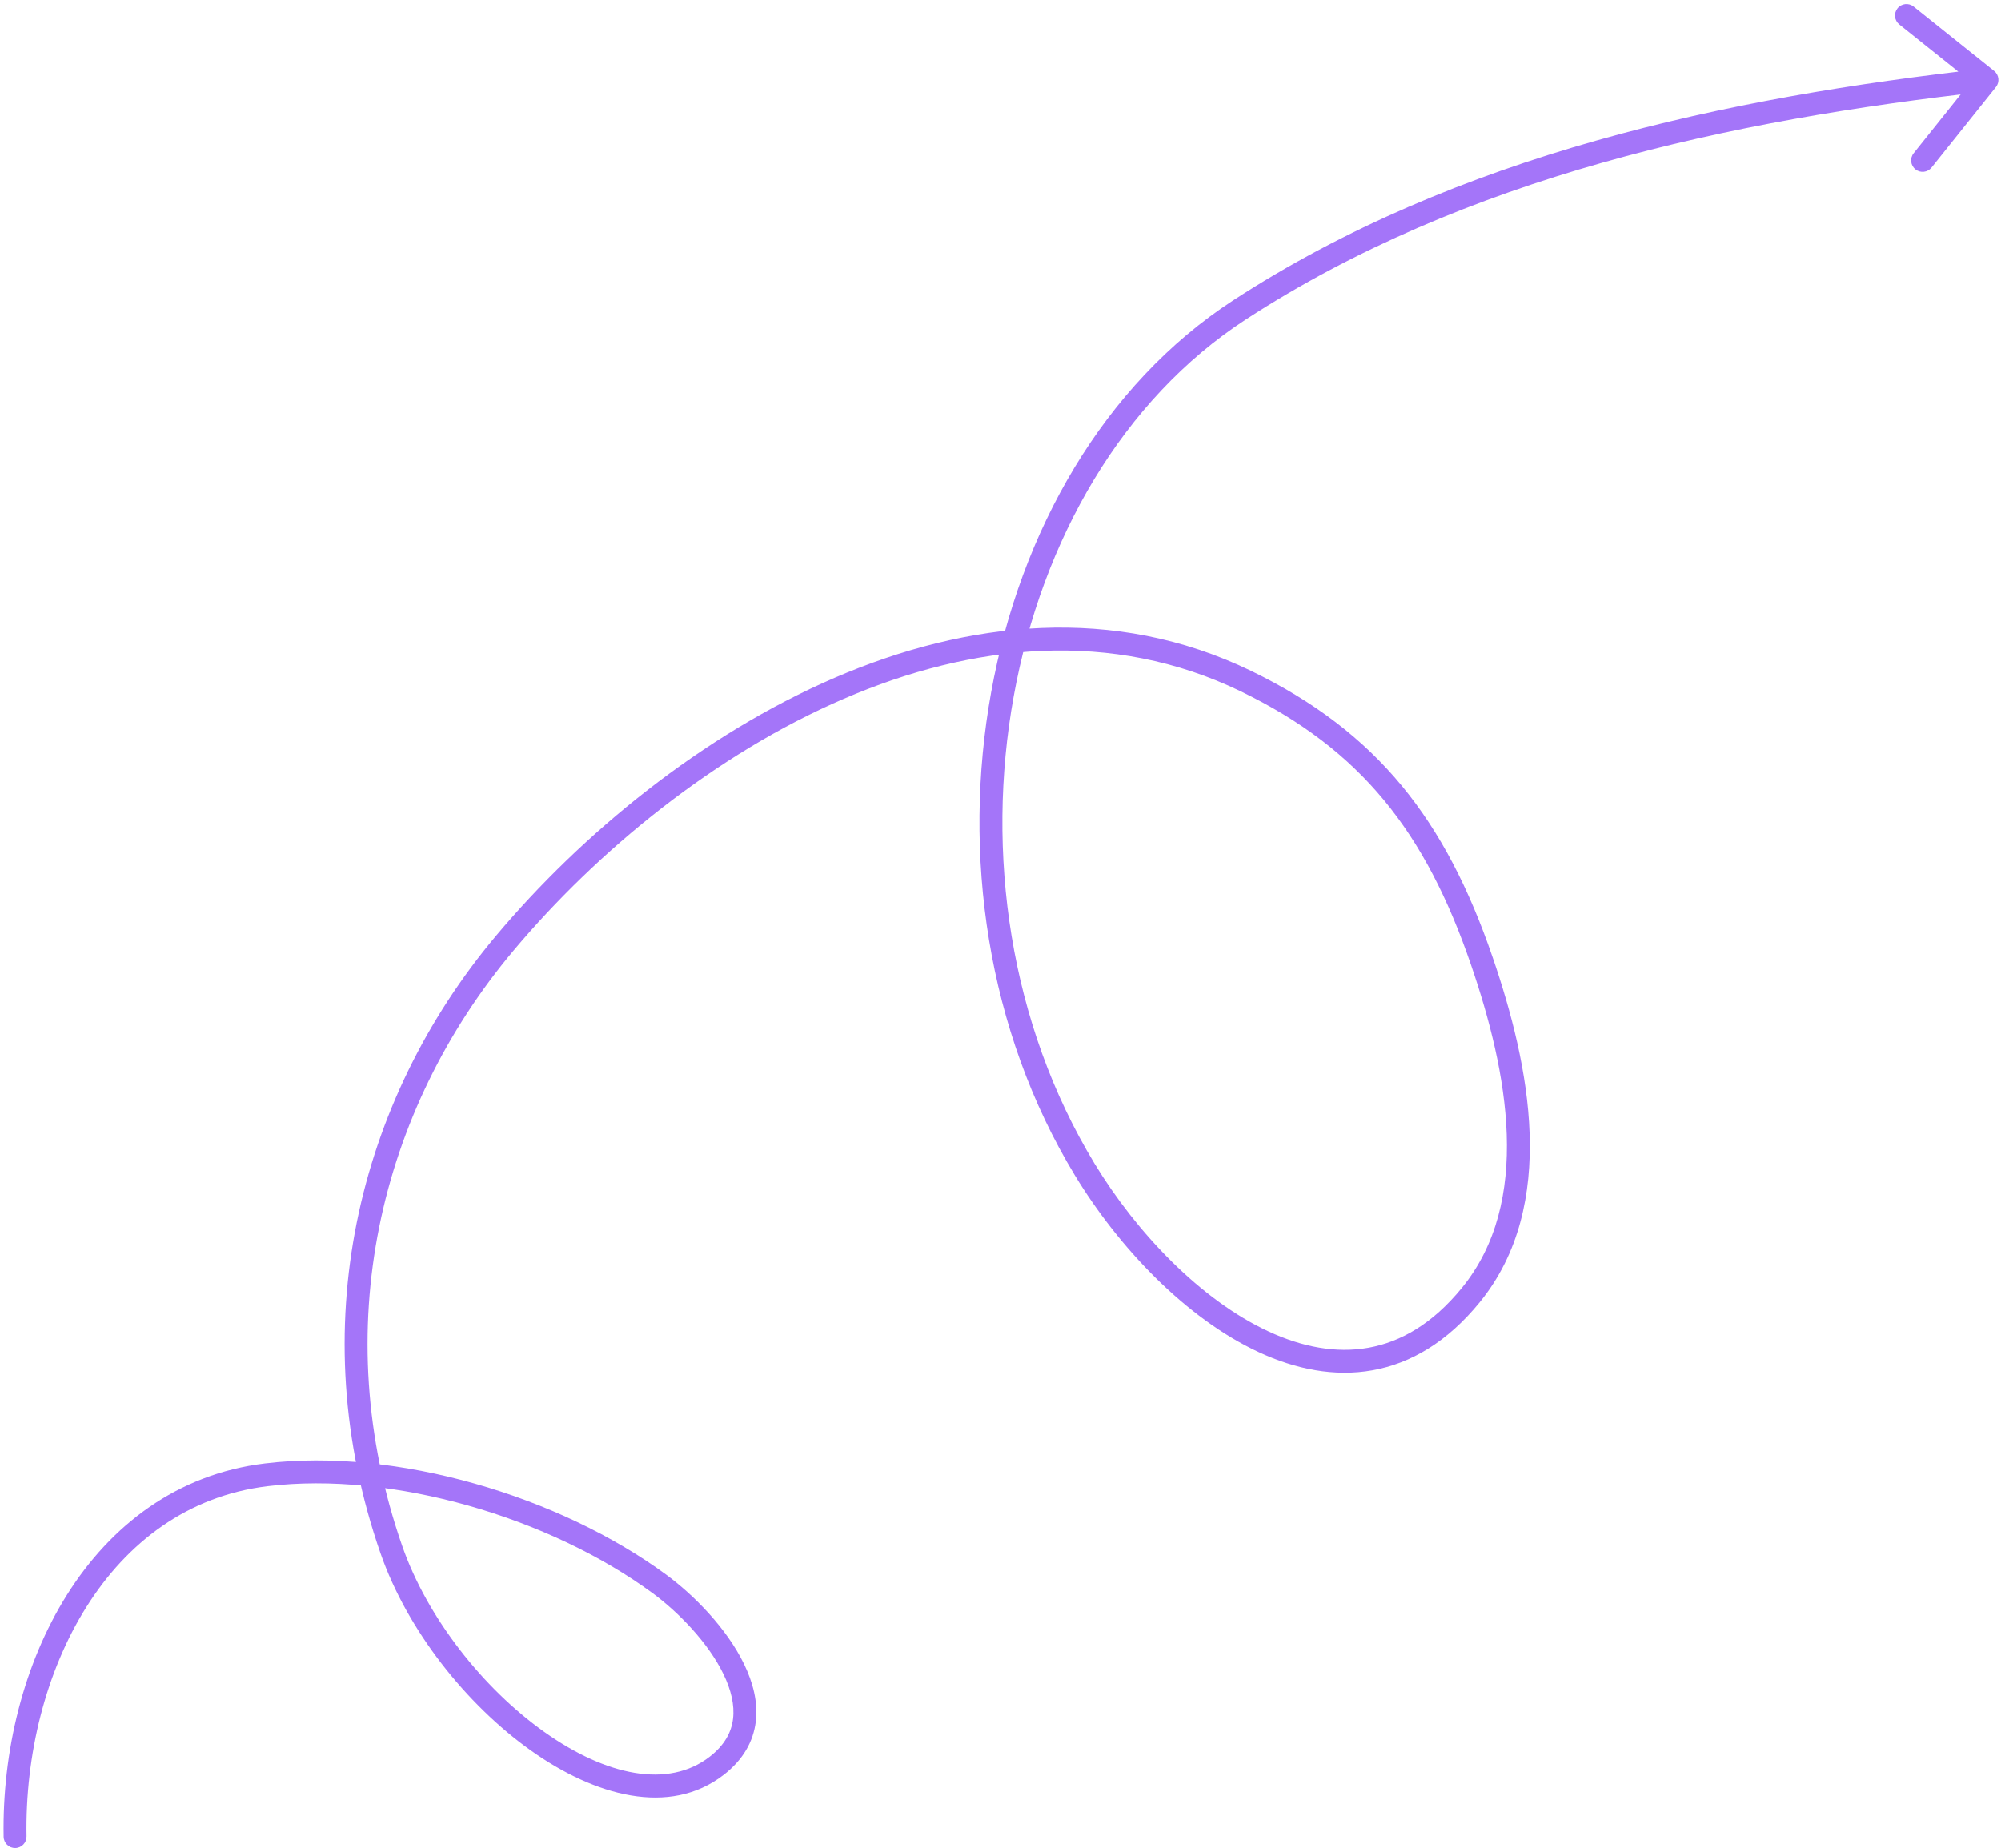 <svg width="262" height="242" viewBox="0 0 262 242" fill="none" xmlns="http://www.w3.org/2000/svg">
<path d="M0.474 240.51C0.489 241.338 1.172 241.998 2 241.983C2.829 241.968 3.488 241.285 3.473 240.457L0.474 240.51ZM34.863 193.123L34.683 191.634L34.863 193.123ZM86.348 207.411L87.237 206.202L86.348 207.411ZM93.835 231.214L94.754 232.4L93.835 231.214ZM51.246 202.926L52.663 202.432L51.246 202.926ZM66.093 123.501L64.944 122.537L66.093 123.501ZM163.122 89.179L162.469 90.529L163.122 89.179ZM192.574 169.582L193.736 170.53L192.574 169.582ZM142.037 153.151L140.755 153.93L142.037 153.151ZM162.296 40.58L163.113 41.838L162.296 40.58ZM261.335 11.399C261.852 10.752 261.747 9.808 261.1 9.291L250.556 0.86C249.909 0.342 248.965 0.447 248.448 1.094C247.931 1.742 248.036 2.685 248.683 3.203L258.055 10.697L250.561 20.069C250.043 20.716 250.149 21.66 250.796 22.177C251.443 22.695 252.387 22.59 252.904 21.943L261.335 11.399ZM3.473 240.457C3.284 229.798 5.965 218.918 11.316 210.419C16.653 201.942 24.607 195.876 35.044 194.612L34.683 191.634C23.182 193.026 14.498 199.734 8.777 208.82C3.071 217.884 0.276 229.356 0.474 240.51L3.473 240.457ZM35.044 194.612C51.416 192.63 72.013 198.726 85.46 208.619L87.237 206.202C73.243 195.906 51.893 189.551 34.683 191.634L35.044 194.612ZM85.46 208.619C88.78 211.062 92.725 215.078 94.732 219.226C95.73 221.289 96.195 223.273 95.979 225.057C95.769 226.79 94.9 228.492 92.917 230.028L94.754 232.4C97.314 230.417 98.642 228.016 98.957 225.418C99.265 222.871 98.581 220.294 97.432 217.919C95.145 213.191 90.802 208.825 87.237 206.202L85.46 208.619ZM92.917 230.028C87.506 234.219 79.384 232.544 71.261 226.774C63.256 221.087 55.94 211.839 52.663 202.432L49.83 203.419C53.33 213.465 61.056 223.204 69.524 229.22C77.876 235.152 87.659 237.895 94.754 232.4L92.917 230.028ZM52.663 202.432C42.779 174.066 49.662 145.402 67.241 124.466L64.944 122.537C46.736 144.221 39.573 173.981 49.83 203.419L52.663 202.432ZM67.241 124.466C78.219 111.391 93.599 98.769 110.48 91.501C127.349 84.238 145.583 82.37 162.469 90.529L163.775 87.828C145.876 79.179 126.694 81.254 109.294 88.746C91.905 96.232 76.163 109.175 64.944 122.537L67.241 124.466ZM162.469 90.529C178.263 98.161 186.662 109.014 192.604 126.341L195.441 125.368C189.291 107.435 180.421 95.872 163.775 87.828L162.469 90.529ZM192.604 126.341C194.99 133.301 197.026 141.066 197.28 148.525C197.534 155.973 196.01 162.995 191.411 168.634L193.736 170.53C198.94 164.148 200.547 156.324 200.278 148.423C200.009 140.532 197.868 132.444 195.441 125.368L192.604 126.341ZM191.411 168.634C187.569 173.345 183.397 175.721 179.182 176.476C174.944 177.234 170.497 176.383 166.086 174.337C157.224 170.226 148.821 161.43 143.319 152.373L140.755 153.93C146.451 163.306 155.25 172.617 164.824 177.058C169.631 179.288 174.71 180.324 179.711 179.429C184.734 178.529 189.512 175.71 193.736 170.53L191.411 168.634ZM143.319 152.373C132.185 134.045 129.018 111.657 132.726 91.188C136.435 70.711 146.992 52.314 163.113 41.838L161.479 39.322C144.514 50.346 133.595 69.558 129.774 90.653C125.951 111.757 129.197 134.905 140.755 153.93L143.319 152.373ZM163.113 41.838C191.839 23.172 226.446 15.726 260.329 11.953L259.997 8.971C225.965 12.761 190.796 20.272 161.479 39.322L163.113 41.838Z" fill="#a475f9"/>
</svg>
